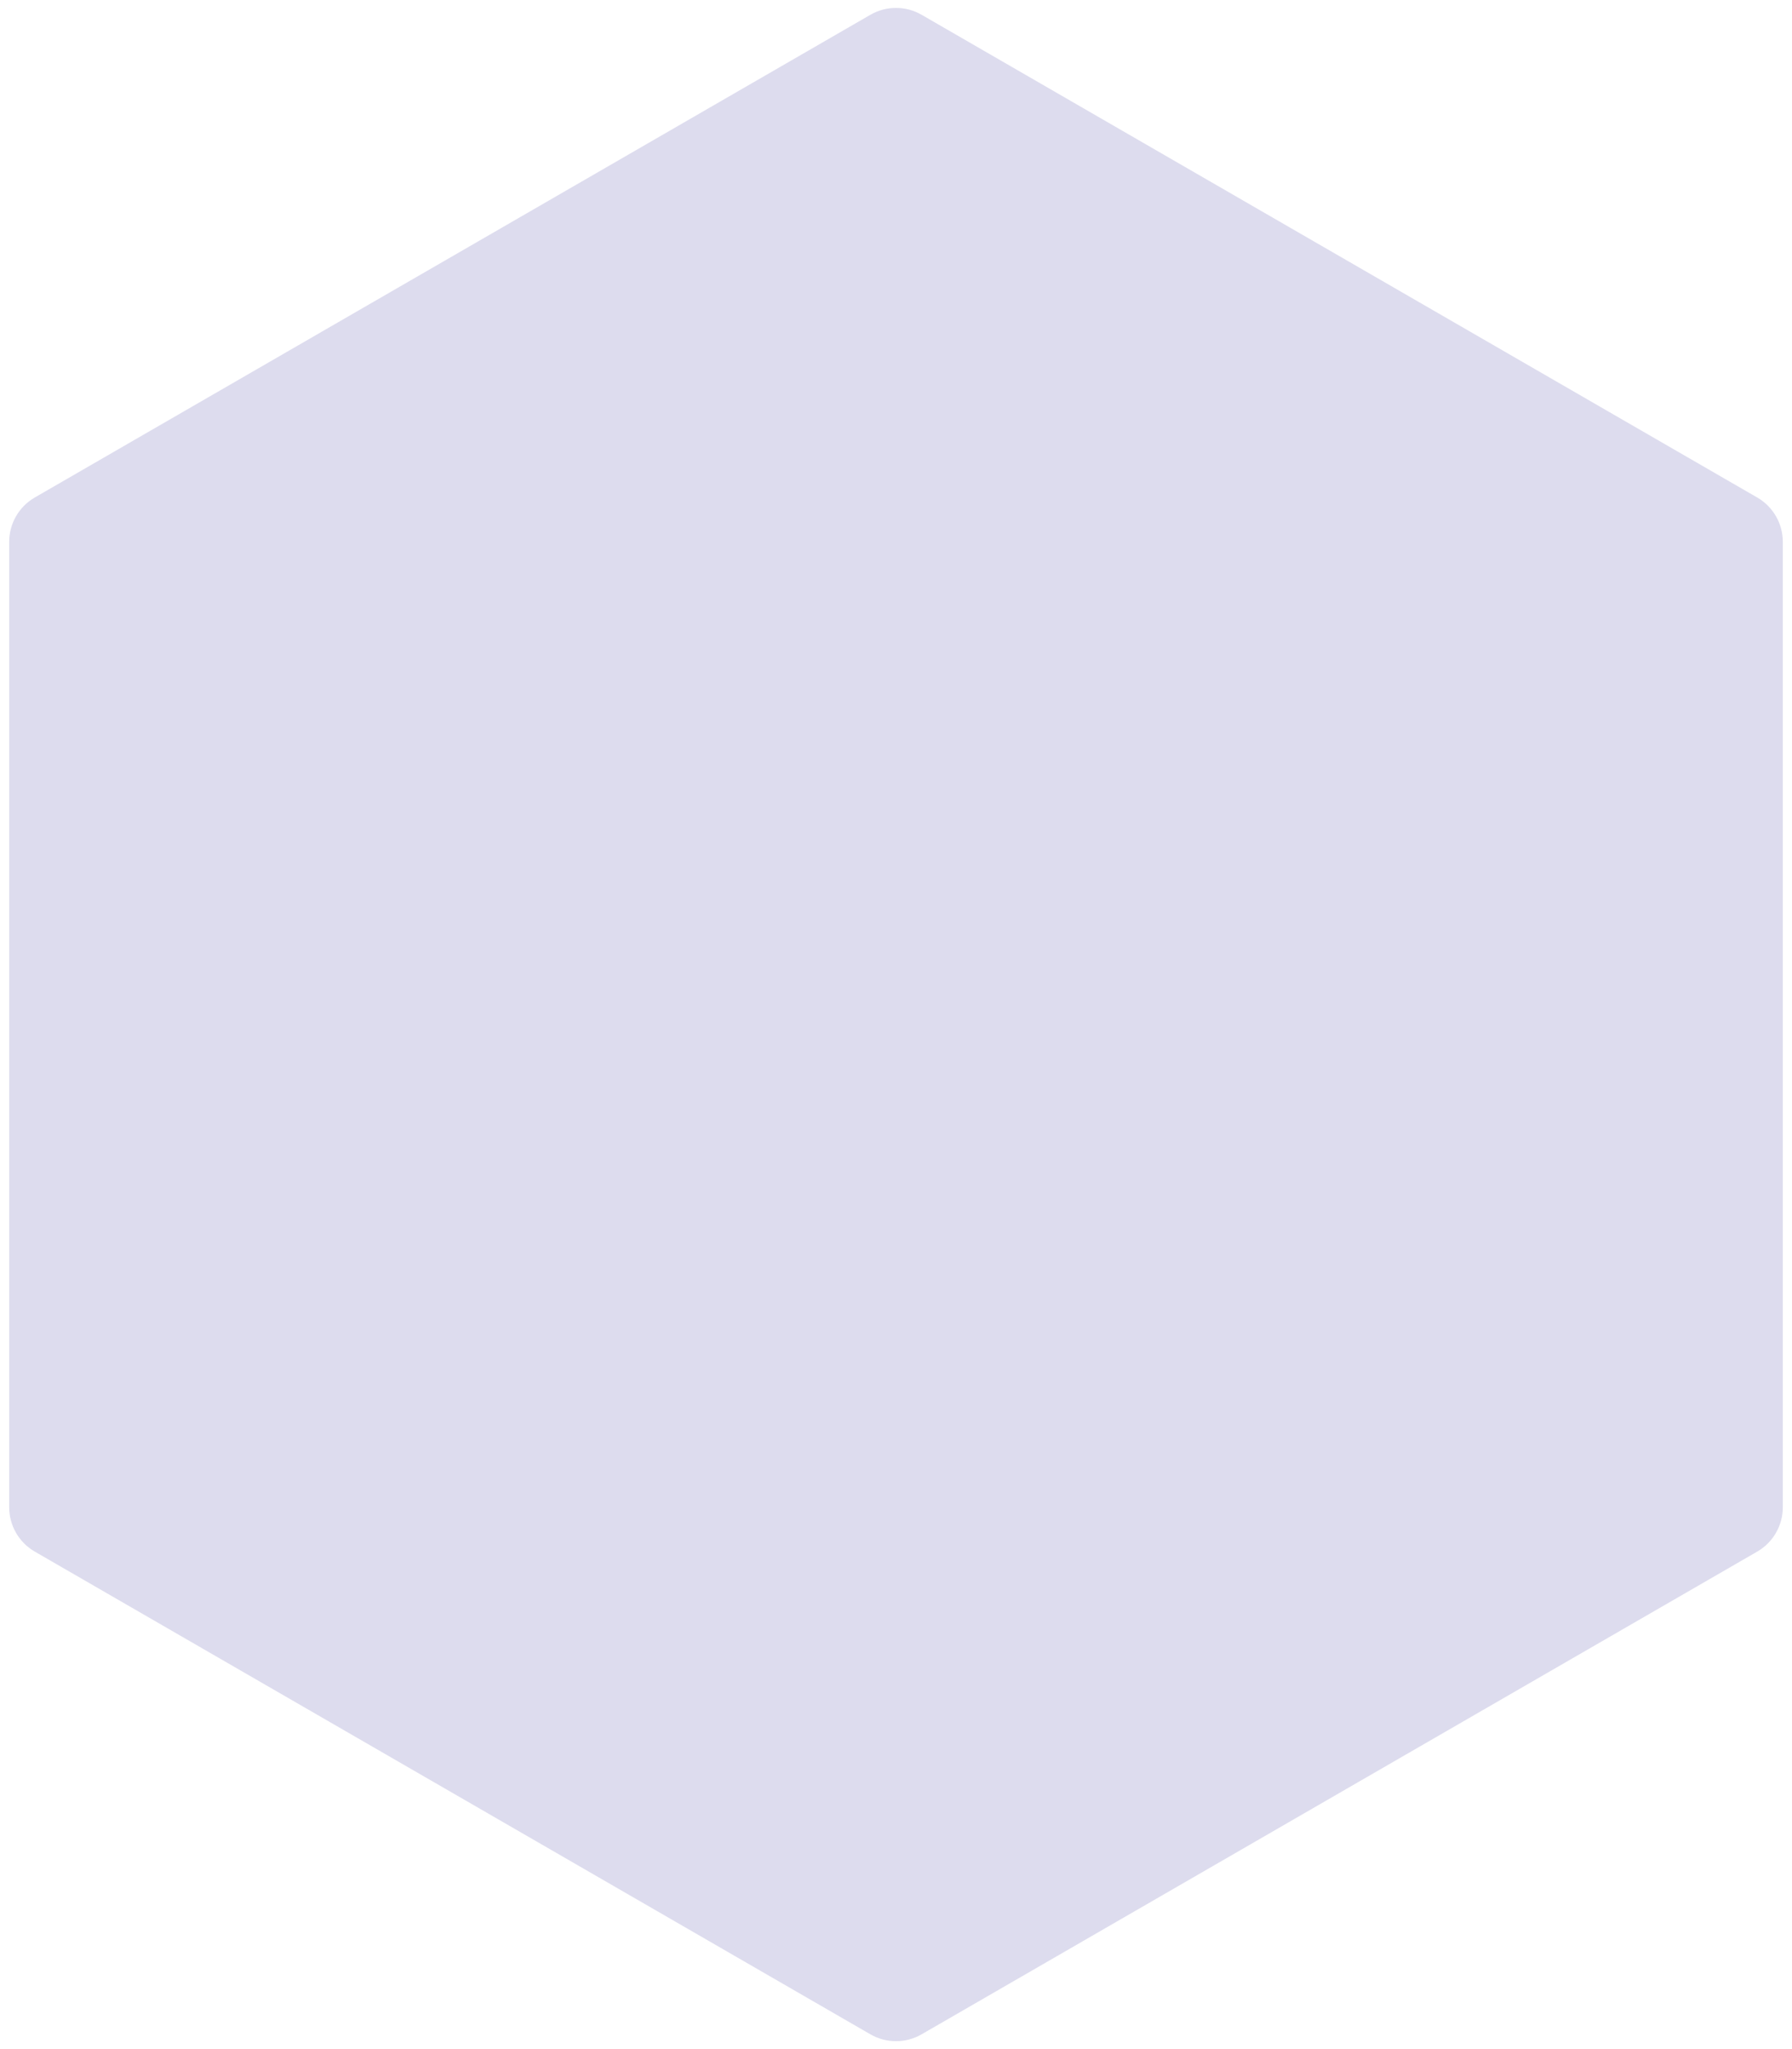 <svg width="70" height="80" viewBox="0 0 70 80" fill="none" xmlns="http://www.w3.org/2000/svg">
<path fill-rule="evenodd" clip-rule="evenodd" d="M34 0.577C34.619 0.22 35.381 0.22 36 0.577L68.641 19.423C69.26 19.78 69.641 20.44 69.641 21.155V58.845C69.641 59.56 69.26 60.22 68.641 60.577L36 79.423C35.381 79.78 34.619 79.78 34 79.423L1.359 60.577C0.74 60.22 0.359 59.56 0.359 58.845V21.155C0.359 20.44 0.74 19.78 1.359 19.423L34 0.577Z" fill="#DDDCEE"/>
</svg>
